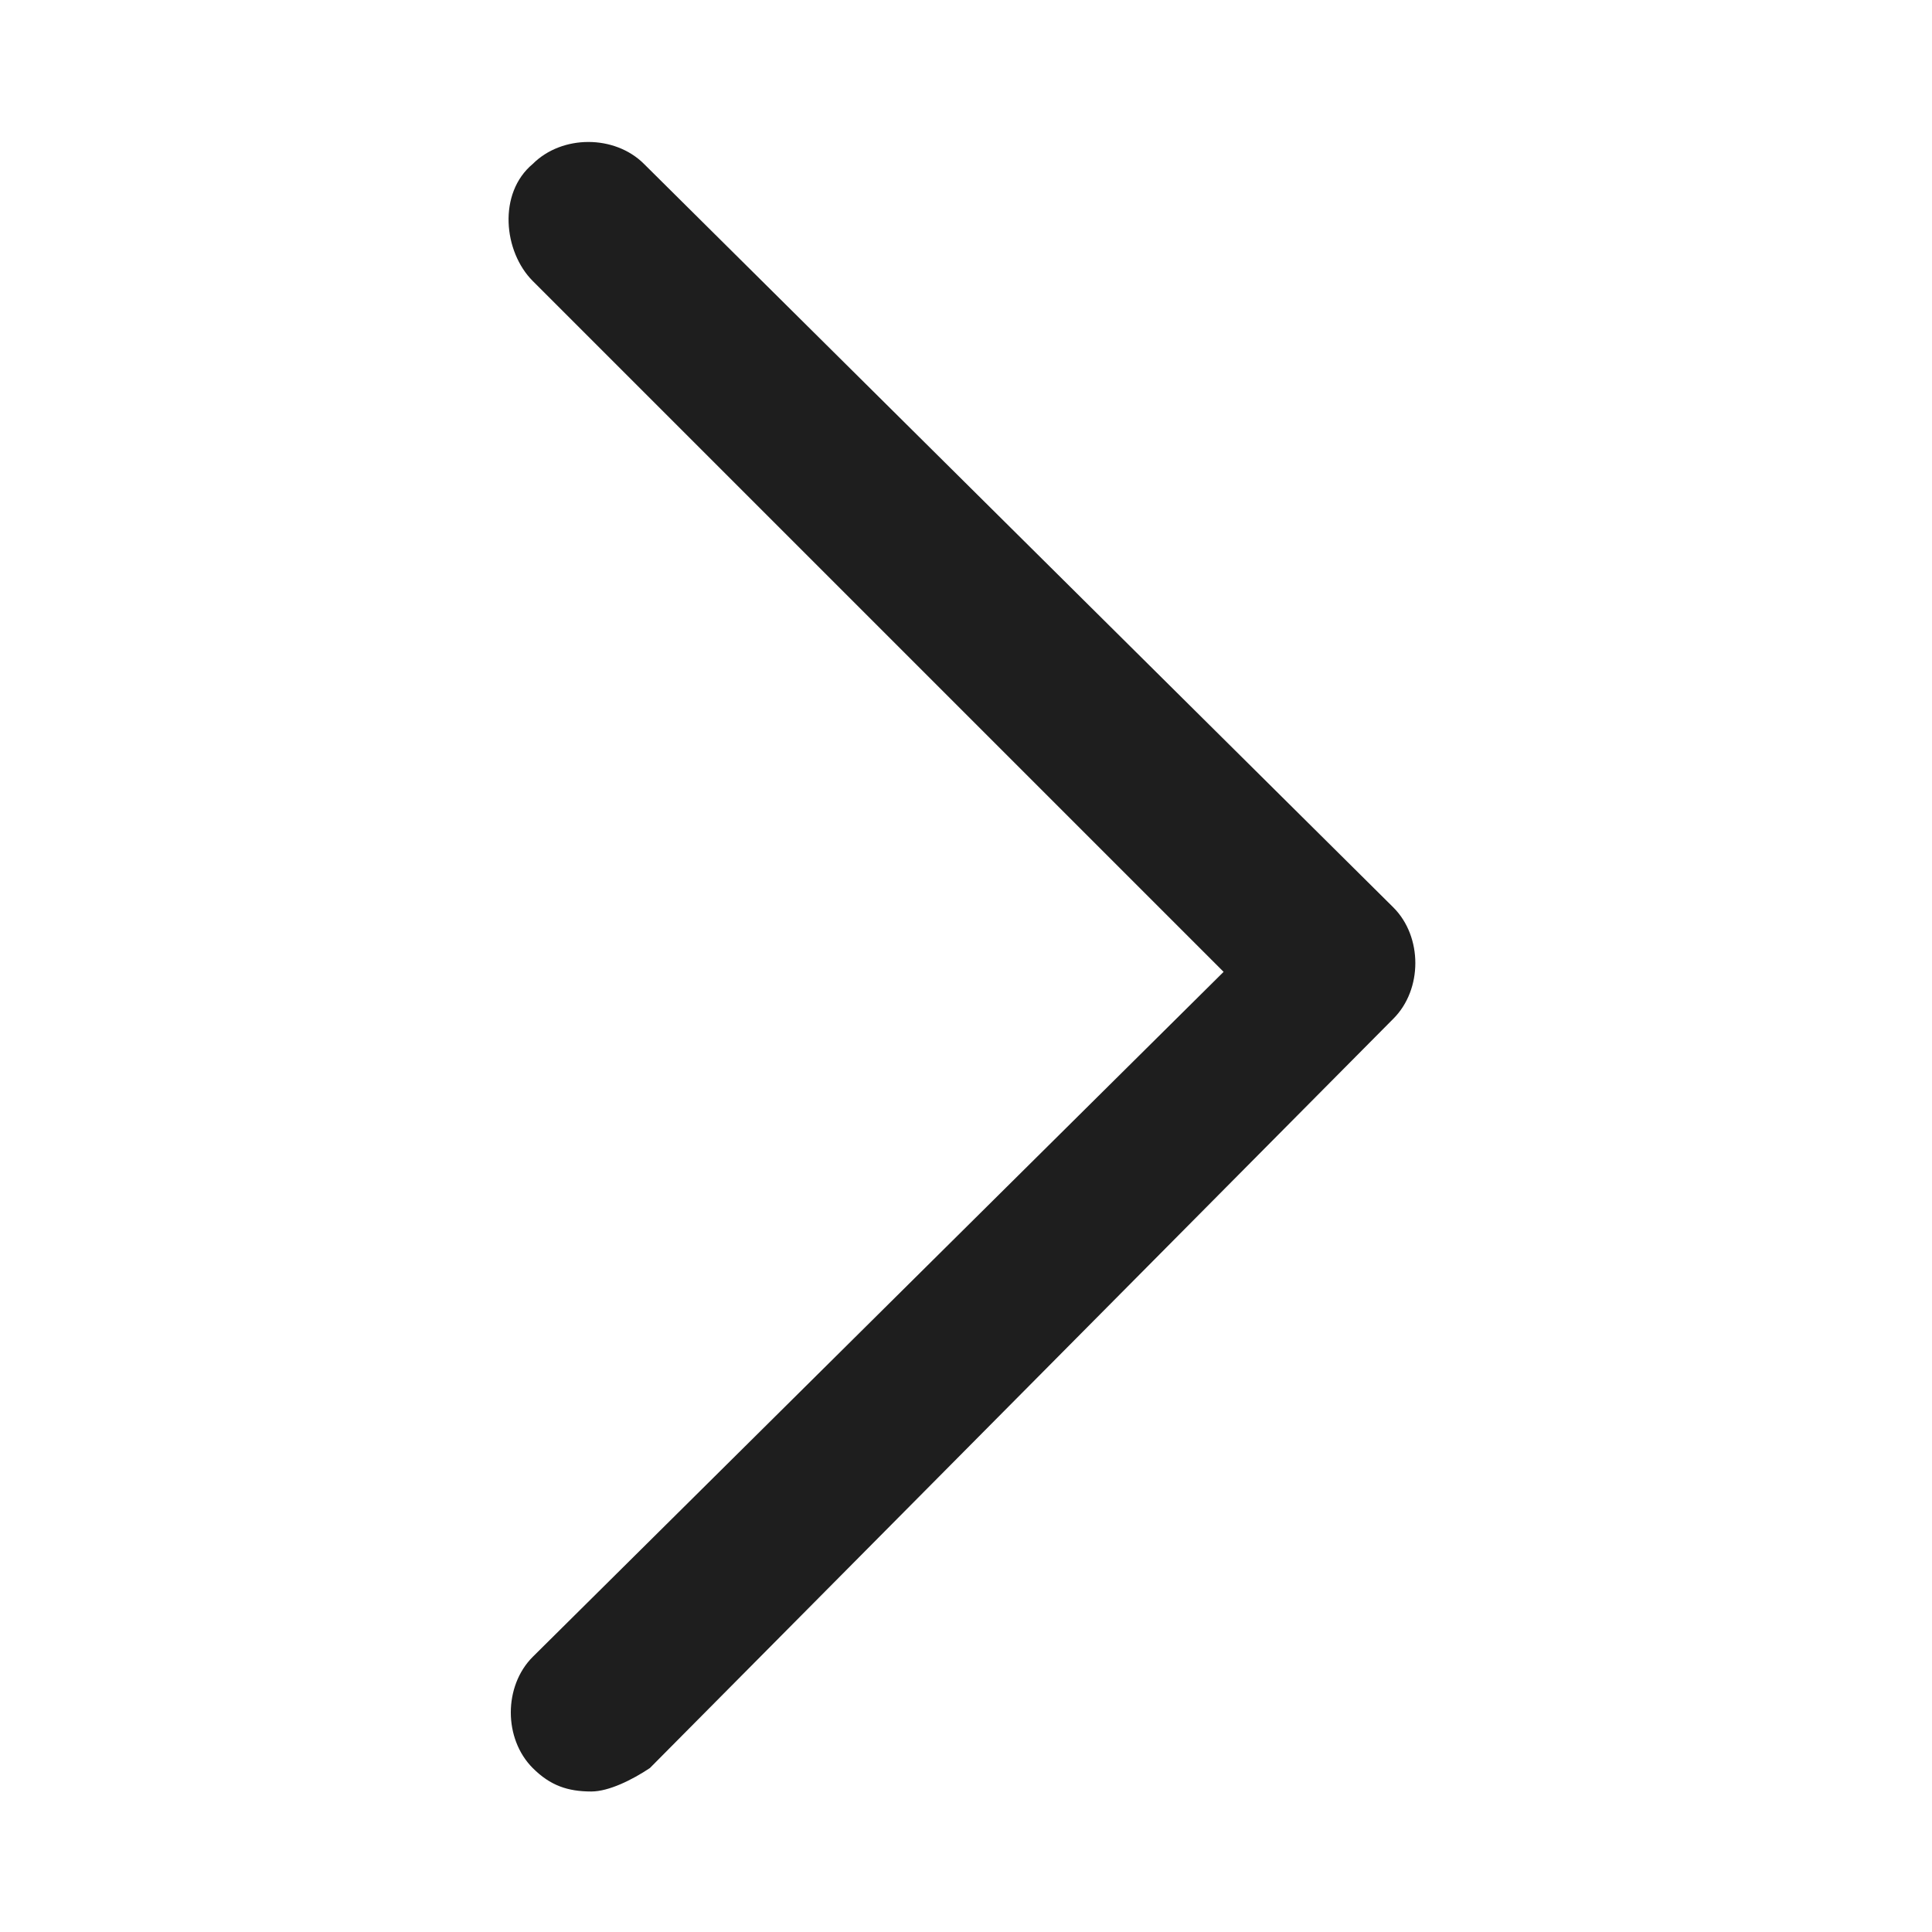<?xml version="1.0" encoding="utf-8"?>
<!-- Generator: Adobe Illustrator 26.0.1, SVG Export Plug-In . SVG Version: 6.00 Build 0)  -->
<svg version="1.1" id="Layer_1" xmlns="http://www.w3.org/2000/svg" xmlns:xlink="http://www.w3.org/1999/xlink" x="0px" y="0px"
	 viewBox="0 0 33 33" style="enable-background:new 0 0 33 33;" xml:space="preserve">
<style type="text/css">
	.st0{fill:#1E1E1E;}
</style>
<g>
	<path class="st0" d="M10.1,30.6c-0.4,0-0.7-0.1-1-0.4c-0.5-0.5-0.5-1.4,0-1.9l11.8-11.7L9.1,4.8c-0.5-0.5-0.6-1.5,0-2
		c0.5-0.5,1.4-0.5,1.9,0l12.8,12.7c0.5,0.5,0.5,1.4,0,1.9L11.1,30.2C10.8,30.4,10.4,30.6,10.1,30.6z"/>
</g>
</svg>
